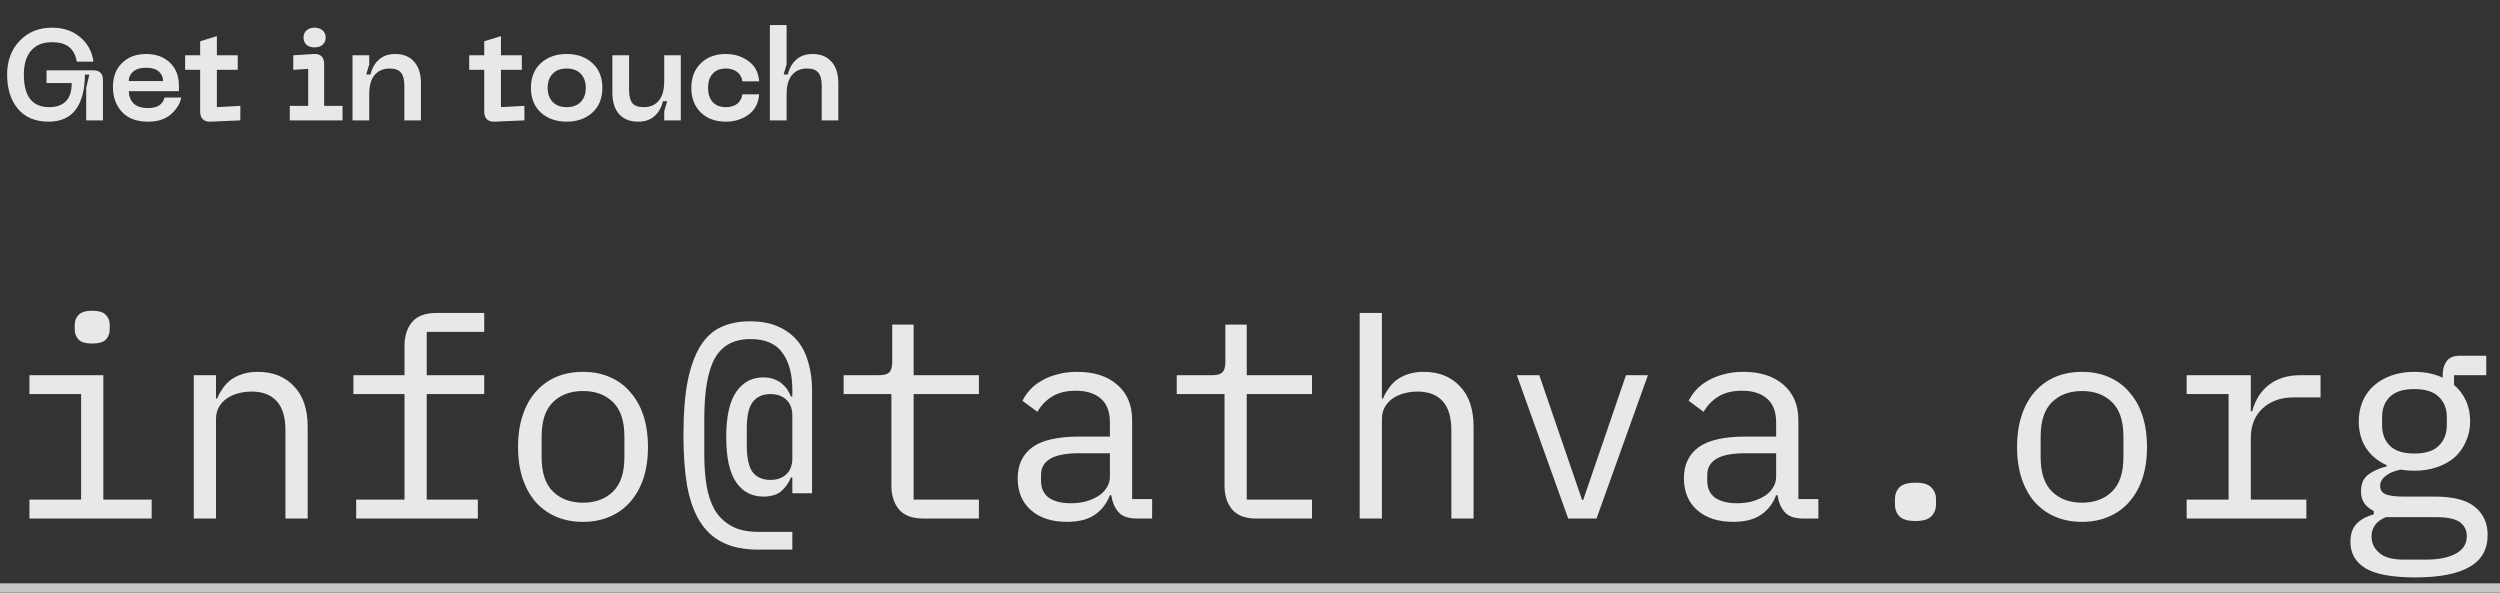 <svg width="270" height="64" viewBox="0 0 270 64" fill="none" xmlns="http://www.w3.org/2000/svg"><rect x="0" y="0" width="270" height="64" fill="#333333" stroke="none"/><path d="M.77 8.058c0-1.484.448-2.697 1.344-3.64.905-.952 2.072-1.428 3.5-1.428 1.223.0 2.235.341 3.038 1.022C9.464 4.684 9.945 5.566 10.094 6.658H8.288C8.176 5.967 7.905 5.445 7.476 5.09c-.429-.355-1.05-.532-1.862-.532-.98.0-1.731.303-2.254.91-.523.597-.784 1.461-.784 2.59.0 2.343.91 3.514 2.73 3.514C6.109 11.572 6.715 11.357 7.126 10.928 7.546 10.489 7.751 9.836 7.742 8.968H5.026V7.596h5.04C10.766 7.596 11.116 7.937 11.116 8.618V13H9.31V9.486l.336-1.428H9.17C9.161 9.701 8.829 10.961 8.176 11.838c-.644.868-1.619 1.302-2.926 1.302-1.428.0-2.534-.462-3.318-1.386C1.157 10.821.77 9.589.77 8.058zM12.196 9.402c0-1.101.331-1.969.994-2.604C13.853 6.154 14.716 5.832 15.78 5.832s1.918.308 2.562.924C18.996 7.372 19.322 8.207 19.322 9.262V9.85h-5.418C13.923 10.401 14.1 10.844 14.436 11.18 14.782 11.507 15.3 11.67 15.99 11.67c.999.0 1.591-.378 1.778-1.134h1.806C19.453 11.18 19.089 11.777 18.482 12.328 17.876 12.869 17.045 13.14 15.99 13.14 14.749 13.14 13.806 12.785 13.162 12.076 12.518 11.367 12.196 10.475 12.196 9.402zm1.708-.644h3.71c0-.42-.154-.765-.462-1.036C16.854 7.451 16.396 7.316 15.78 7.316S14.698 7.456 14.38 7.736C14.063 8.007 13.904 8.347 13.904 8.758zm9.519 2.814L25.957 11.432V13L22.709 13.14C22.355 13.149 22.084 13.061 21.897 12.874 21.71 12.687 21.617 12.412 21.617 12.048V7.54h-1.624V5.972h1.624V4.46l1.806-.56V5.972h2.254V7.54h-2.254v4.032zM34.838 4.838C34.623 5.025 34.334 5.118 33.97 5.118 33.606 5.118 33.317 5.025 33.102 4.838 32.887 4.642 32.78 4.381 32.78 4.054 32.78 3.727 32.887 3.471 33.102 3.284 33.317 3.088 33.606 2.99 33.97 2.99 34.325 2.99 34.614 3.088 34.838 3.284 35.062 3.48 35.174 3.737 35.174 4.054 35.174 4.381 35.062 4.642 34.838 4.838zM31.296 13V11.432h1.988V7.442L31.674 7.54V5.972L33.914 5.832C34.269 5.813 34.539 5.897 34.726 6.084 34.913 6.271 35.006 6.537 35.006 6.882v4.55h1.988V13H31.296zM42.088 7.4C41.398 7.4 40.856 7.633 40.464 8.1 40.072 8.557 39.876 9.257 39.876 10.2V13h-1.806V5.972h1.806v.994L39.554 8.044H40.016C40.166 7.381 40.464 6.849 40.912 6.448 41.37 6.037 41.962 5.832 42.69 5.832 43.558 5.832 44.235 6.107 44.72 6.658 45.215 7.199 45.462 7.983 45.462 9.01V13h-1.792V9.276C43.67 8.604 43.544 8.123 43.292 7.834 43.05 7.545 42.648 7.4 42.088 7.4zm12.015 4.172L56.637 11.432V13L53.389 13.14C53.034 13.149 52.764 13.061 52.577 12.874 52.39 12.687 52.297 12.412 52.297 12.048V7.54h-1.624V5.972h1.624V4.46l1.806-.56V5.972H56.357V7.54H54.103v4.032zM58.419 12.16C57.7 11.507 57.341 10.615 57.341 9.486 57.341 8.357 57.7 7.465 58.419 6.812 59.138 6.159 60.066 5.832 61.205 5.832c1.129.0 2.053.327 2.772.98C64.696 7.465 65.055 8.357 65.055 9.486c0 1.129-.359 2.021-1.078 2.674-.719.653-1.643.98-2.772.98-1.139.0-2.067-.327-2.786-.98zm1.274-4.2C59.329 8.333 59.147 8.842 59.147 9.486S59.329 10.639 59.693 11.012C60.057 11.385 60.561 11.572 61.205 11.572 61.849 11.572 62.353 11.385 62.717 11.012 63.081 10.639 63.263 10.13 63.263 9.486S63.081 8.333 62.717 7.96C62.353 7.587 61.849 7.4 61.205 7.4 60.561 7.4 60.057 7.587 59.693 7.96zm9.83 3.612c.681.0 1.218-.229 1.61-.686C71.535 10.419 71.735 9.719 71.735 8.786V5.972H73.527V13H71.735v-.994L72.057 10.928H71.595C71.446 11.591 71.143 12.127 70.685 12.538 70.237 12.939 69.649 13.14 68.921 13.14 68.044 13.14 67.358 12.869 66.863 12.328 66.378 11.777 66.135 10.993 66.135 9.976V5.972h1.806V9.696C67.941 10.377 68.063 10.863 68.305 11.152 68.548 11.432 68.954 11.572 69.523 11.572zm5.14-2.086C74.663 8.385 75.004 7.503 75.685 6.84 76.367 6.168 77.272 5.832 78.401 5.832 79.335 5.832 80.147 6.089 80.837 6.602 81.537 7.106 81.92 7.834 81.985 8.786H80.179C80.114 8.338 79.922 7.997 79.605 7.764 79.288 7.521 78.886 7.4 78.401 7.4 77.776 7.4 77.295 7.591 76.959 7.974 76.632 8.347 76.469 8.851 76.469 9.486 76.469 10.121 76.632 10.629 76.959 11.012 77.295 11.385 77.776 11.572 78.401 11.572 78.886 11.572 79.288 11.455 79.605 11.222 79.922 10.979 80.114 10.634 80.179 10.186H81.985C81.92 11.138 81.537 11.871 80.837 12.384 80.147 12.888 79.335 13.14 78.401 13.14 77.272 13.14 76.367 12.809 75.685 12.146 75.004 11.483 74.663 10.597 74.663 9.486zM87.766 5.832C88.634 5.832 89.311 6.107 89.796 6.658 90.291 7.199 90.538 7.983 90.538 9.01V13h-1.792V9.276C88.746 8.604 88.62 8.123 88.368 7.834 88.126 7.545 87.724 7.4 87.164 7.4 86.474 7.4 85.932 7.633 85.54 8.1 85.148 8.557 84.952 9.257 84.952 10.2V13h-1.806V2.71h1.806V6.966L84.63 8.044H85.092C85.242 7.381 85.54 6.849 85.988 6.448 86.446 6.037 87.038 5.832 87.766 5.832z" fill="#e8e8e8"/><path d="M9.96 37.1C9.26 37.1 8.77 36.96 8.49 36.68 8.21 36.38 8.07 36.01 8.07 35.57V35.09C8.07 34.65 8.21 34.29 8.49 34.01 8.77 33.71 9.26 33.56 9.96 33.56 10.66 33.56 11.15 33.71 11.43 34.01 11.71 34.29 11.85 34.65 11.85 35.09V35.57C11.85 36.01 11.71 36.38 11.43 36.68 11.15 36.96 10.66 37.1 9.96 37.1zM3.18 53.96H8.76V42.56H3.18V40.52h7.98V53.96h5.22V56H3.18V53.96zM20.928 56V40.52h2.4v2.52H23.448C23.608 42.66 23.808 42.3 24.048 41.96 24.288 41.6 24.578 41.29 24.918 41.03 25.278 40.77 25.698 40.56 26.178 40.4 26.658 40.24 27.218 40.16 27.858 40.16c1.62.0 2.92.52 3.9 1.56.98 1.02 1.47 2.47 1.47 4.35V56h-2.4V46.49c0-1.42-.31-2.47-.93-3.15C29.278 42.64 28.368 42.29 27.168 42.29 26.688 42.29 26.218 42.35 25.758 42.47 25.298 42.59 24.888 42.77 24.528 43.01 24.168 43.25 23.878 43.56 23.658 43.94 23.438 44.32 23.328 44.76 23.328 45.26V56h-2.4zm17.538-2.04h5.22V42.56h-5.52V40.52h5.52V37.34C43.687 36.3 43.957 35.45 44.497 34.79 45.057 34.13 45.927 33.8 47.107 33.8h5.19V35.84h-6.21v4.68h6.21v2.04h-6.21v11.4h5.52V56h-13.14V53.96zm24.498 2.4c-1.08.0-2.06-.19-2.94-.57C59.165 55.41 58.425 54.87 57.805 54.17 57.205 53.45 56.745 52.6 56.425 51.62 56.105 50.62 55.945 49.5 55.945 48.26 55.945 47.04 56.105 45.93 56.425 44.93S57.205 43.08 57.805 42.38C58.425 41.66 59.165 41.11 60.025 40.73 60.905 40.35 61.885 40.16 62.965 40.16S65.015 40.35 65.875 40.73C66.755 41.11 67.495 41.66 68.095 42.38 68.715 43.08 69.185 43.93 69.505 44.93 69.825 45.93 69.985 47.04 69.985 48.26 69.985 49.5 69.825 50.62 69.505 51.62 69.185 52.6 68.715 53.45 68.095 54.17 67.495 54.87 66.755 55.41 65.875 55.79 65.015 56.17 64.045 56.36 62.965 56.36zm0-2.07C64.305 54.29 65.385 53.89 66.205 53.09 67.025 52.29 67.435 51.05 67.435 49.37V47.15C67.435 45.47 67.025 44.23 66.205 43.43 65.385 42.63 64.305 42.23 62.965 42.23 61.625 42.23 60.545 42.63 59.725 43.43s-1.23 2.04-1.23 3.72v2.22C58.495 51.05 58.905 52.29 59.725 53.09c.82.8 1.9 1.2 3.24 1.2zm22.608 5.07h-3.69C80.363 59.36 79.083 59.1 78.043 58.58c-1.02-.5-1.85-1.27-2.49-2.31C74.933 55.25 74.483 53.97 74.203 52.43 73.943 50.89 73.813 49.08 73.813 47 73.813 44.68 73.963 42.74 74.263 41.18 74.583 39.6 75.043 38.33 75.643 37.37 76.243 36.41 76.983 35.73 77.863 35.33 78.763 34.91 79.803 34.7 80.983 34.7 82.183 34.7 83.203 34.89 84.043 35.27 84.903 35.65 85.603 36.17 86.143 36.83 86.683 37.49 87.073 38.28 87.313 39.2 87.573 40.1 87.703 41.07 87.703 42.11V53.27H85.573V51.56H85.423C85.223 52.08 84.893 52.56 84.433 53 83.973 53.42 83.303 53.63 82.423 53.63 81.203 53.63 80.233 53.12 79.513 52.1 78.793 51.06 78.433 49.43 78.433 47.21S78.793 43.36 79.513 42.32 81.203 40.76 82.423 40.76C82.863 40.76 83.243 40.82 83.563 40.94 83.903 41.06 84.193 41.22 84.433 41.42 84.673 41.62 84.873 41.84 85.033 42.08 85.193 42.32 85.323 42.57 85.423 42.83H85.573V42.11c0-1.7-.36-3.04-1.08-4.02C83.793 37.11 82.643 36.62 81.043 36.62 79.263 36.62 77.983 37.31 77.203 38.69 76.443 40.05 76.063 42.24 76.063 45.26v3.87C76.063 50.29 76.143 51.38 76.303 52.4 76.463 53.4 76.753 54.28 77.173 55.04 77.613 55.78 78.203 56.36 78.943 56.78 79.703 57.22 80.683 57.44 81.883 57.44h3.69v1.92zM83.203 51.83C83.923 51.83 84.493 51.63 84.913 51.23 85.353 50.83 85.573 50.25 85.573 49.49V44.9C85.573 44.14 85.353 43.56 84.913 43.16 84.493 42.76 83.923 42.56 83.203 42.56 82.363 42.56 81.723 42.85 81.283 43.43 80.863 43.99 80.653 44.94 80.653 46.28v1.83C80.653 49.45 80.863 50.41 81.283 50.99 81.723 51.55 82.363 51.83 83.203 51.83zM99.691 56C98.511 56 97.641 55.67 97.081 55.01 96.541 54.35 96.271 53.5 96.271 52.46v-9.9h-5.16V40.52h3.84C95.471 40.52 95.831 40.42 96.031 40.22 96.251 40 96.361 39.63 96.361 39.11V35.06h2.31v5.46h7.05v2.04H98.671v11.4h7.05V56H99.691zM122.78 56C121.84 56 121.17 55.76 120.77 55.28 120.37 54.8 120.12 54.2 120.02 53.48H119.87C119.53 54.38 118.98 55.09 118.22 55.61 117.48 56.11 116.48 56.36 115.22 56.36 113.6 56.36 112.31 55.94 111.35 55.1 110.39 54.26 109.91 53.11 109.91 51.65c0-1.44.52-2.55 1.56-3.33C112.53 47.54 114.23 47.15 116.57 47.15H119.87V45.62C119.87 44.48 119.55 43.63 118.91 43.07 118.27 42.49 117.36 42.2 116.18 42.2 115.14 42.2 114.29 42.41 113.63 42.83 112.97 43.23 112.44 43.78 112.04 44.48l-1.62-1.2C110.62 42.88 110.89 42.49 111.23 42.11 111.57 41.73 111.99 41.4 112.49 41.12 112.99 40.82 113.56 40.59 114.2 40.43 114.84 40.25 115.55 40.16 116.33 40.16 118.15 40.16 119.59 40.62 120.65 41.54 121.73 42.46 122.27 43.74 122.27 45.38V53.9H124.43V56H122.78zm-7.14-1.65C116.26 54.35 116.82 54.28 117.32 54.14 117.84 53.98 118.29 53.78 118.67 53.54 119.05 53.28 119.34 52.98 119.54 52.64 119.76 52.28 119.87 51.9 119.87 51.5V48.95H116.57C115.13 48.95 114.08 49.15 113.42 49.55 112.76 49.95 112.43 50.53 112.43 51.29V51.92C112.43 52.72 112.71 53.33 113.27 53.75 113.85 54.15 114.64 54.35 115.64 54.35zM135.668 56C134.488 56 133.618 55.67 133.058 55.01 132.518 54.35 132.248 53.5 132.248 52.46v-9.9h-5.16V40.52h3.84C131.448 40.52 131.808 40.42 132.008 40.22 132.228 40 132.338 39.63 132.338 39.11V35.06h2.31v5.46H141.698v2.04H134.648v11.4H141.698V56h-6.03zm11.178-22.2H149.246v9.24H149.366C149.526 42.66 149.726 42.3 149.966 41.96 150.206 41.6 150.496 41.29 150.836 41.03 151.196 40.77 151.616 40.56 152.096 40.4 152.576 40.24 153.136 40.16 153.776 40.16 155.396 40.16 156.696 40.68 157.676 41.72 158.656 42.74 159.146 44.19 159.146 46.07V56H156.746V46.49C156.746 45.07 156.436 44.02 155.816 43.34 155.196 42.64 154.286 42.29 153.086 42.29 152.606 42.29 152.136 42.35 151.676 42.47 151.216 42.59 150.806 42.77 150.446 43.01 150.086 43.25 149.796 43.56 149.576 43.94 149.356 44.32 149.246 44.76 149.246 45.26V56H146.846V33.8zM169.365 56 163.815 40.52H166.245l2.22 6.48L170.865 53.99H170.985L173.385 47l2.22-6.48h2.37L172.425 56h-3.06zm25.368.0C193.793 56 193.123 55.76 192.723 55.28 192.323 54.8 192.073 54.2 191.973 53.48H191.823C191.483 54.38 190.933 55.09 190.173 55.61 189.433 56.11 188.433 56.36 187.173 56.36c-1.62.0-2.91-.42-3.87-1.26C182.343 54.26 181.863 53.11 181.863 51.65c0-1.44.52-2.55 1.56-3.33C184.483 47.54 186.183 47.15 188.523 47.15H191.823V45.62C191.823 44.48 191.503 43.63 190.863 43.07 190.223 42.49 189.313 42.2 188.133 42.2 187.093 42.2 186.243 42.41 185.583 42.83 184.923 43.23 184.393 43.78 183.993 44.48l-1.62-1.2C182.573 42.88 182.843 42.49 183.183 42.11S183.943 41.4 184.443 41.12C184.943 40.82 185.513 40.59 186.153 40.43 186.793 40.25 187.503 40.16 188.283 40.16 190.103 40.16 191.543 40.62 192.603 41.54 193.683 42.46 194.223 43.74 194.223 45.38V53.9h2.16V56H194.733zM187.593 54.35C188.213 54.35 188.773 54.28 189.273 54.14 189.793 53.98 190.243 53.78 190.623 53.54 191.003 53.28 191.293 52.98 191.493 52.64 191.713 52.28 191.823 51.9 191.823 51.5V48.95H188.523C187.083 48.95 186.033 49.15 185.373 49.55 184.713 49.95 184.383 50.53 184.383 51.29V51.92C184.383 52.72 184.663 53.33 185.223 53.75 185.803 54.15 186.593 54.35 187.593 54.35zm19.278 1.92C206.051 56.27 205.471 56.1 205.131 55.76 204.811 55.42 204.651 54.99 204.651 54.47V53.93C204.651 53.41 204.811 52.98 205.131 52.64 205.471 52.3 206.051 52.13 206.871 52.13 207.691 52.13 208.261 52.3 208.581 52.64 208.921 52.98 209.091 53.41 209.091 53.93V54.47C209.091 54.99 208.921 55.42 208.581 55.76 208.261 56.1 207.691 56.27 206.871 56.27zM224.859 56.36C223.779 56.36 222.799 56.17 221.919 55.79 221.059 55.41 220.319 54.87 219.699 54.17 219.099 53.45 218.639 52.6 218.319 51.62 217.999 50.62 217.839 49.5 217.839 48.26 217.839 47.04 217.999 45.93 218.319 44.93 218.639 43.93 219.099 43.08 219.699 42.38 220.319 41.66 221.059 41.11 221.919 40.73 222.799 40.35 223.779 40.16 224.859 40.16 225.939 40.16 226.909 40.35 227.769 40.73 228.649 41.11 229.389 41.66 229.989 42.38 230.609 43.08 231.079 43.93 231.399 44.93S231.879 47.04 231.879 48.26C231.879 49.5 231.719 50.62 231.399 51.62 231.079 52.6 230.609 53.45 229.989 54.17 229.389 54.87 228.649 55.41 227.769 55.79 226.909 56.17 225.939 56.36 224.859 56.36zm0-2.07C226.199 54.29 227.279 53.89 228.099 53.09 228.919 52.29 229.329 51.05 229.329 49.37V47.15C229.329 45.47 228.919 44.23 228.099 43.43 227.279 42.63 226.199 42.23 224.859 42.23S222.439 42.63 221.619 43.43 220.389 45.47 220.389 47.15v2.22C220.389 51.05 220.799 52.29 221.619 53.09 222.439 53.89 223.519 54.29 224.859 54.29zM236.158 53.96h4.53V42.56h-4.53V40.52H243.088v3.9H243.238C243.558 43.2 244.158 42.25 245.038 41.57 245.938 40.87 247.078 40.52 248.458 40.52h2.16v2.4h-2.91C246.328 42.92 245.208 43.32 244.348 44.12 243.508 44.92 243.088 45.97 243.088 47.27v6.69h6V56h-12.93V53.96zm32.508 3.81C268.666 59.33 268.016 60.48 266.716 61.22 265.416 61.98 263.466 62.36 260.866 62.36 258.366 62.36 256.566 62.03 255.466 61.37 254.386 60.71 253.846 59.76 253.846 58.52 253.846 57.68 254.066 57.03 254.506 56.57S255.566 55.77 256.366 55.55V55.19C255.926 54.97 255.586 54.69 255.346 54.35 255.106 54.01 254.986 53.58 254.986 53.06 254.986 52.26 255.246 51.66 255.766 51.26 256.306 50.86 256.976 50.56 257.776 50.36V50.24C256.816 49.82 256.066 49.2 255.526 48.38 255.006 47.56 254.746 46.6 254.746 45.5 254.746 44.72 254.886 44 255.166 43.34 255.446 42.68 255.846 42.12 256.366 41.66 256.906 41.18 257.546 40.81 258.286 40.55 259.026 40.29 259.846 40.16 260.746 40.16 261.906 40.16 262.926 40.37 263.806 40.79V40.52C263.806 39.92 263.946 39.42 264.226 39.02 264.506 38.62 264.986 38.42 265.666 38.42H268.516v2.1H265.036v1.05C265.596 42.05 266.026 42.62 266.326 43.28 266.626 43.94 266.776 44.68 266.776 45.5 266.776 46.28 266.626 47 266.326 47.66 266.046 48.32 265.646 48.89 265.126 49.37 264.606 49.83 263.966 50.19 263.206 50.45 262.466 50.71 261.646 50.84 260.746 50.84 260.486 50.84 260.236 50.83 259.996 50.81 259.756 50.79 259.516 50.76 259.276 50.72 259.036 50.76 258.786 50.83 258.526 50.93 258.266 51.01 258.026 51.13 257.806 51.29 257.586 51.43 257.406 51.6 257.266 51.8 257.126 52 257.056 52.23 257.056 52.49 257.056 52.95 257.286 53.26 257.746 53.42 258.206 53.56 258.806 53.63 259.546 53.63H262.966C264.966 53.63 266.416 54.01 267.316 54.77 268.216 55.51 268.666 56.51 268.666 57.77zM266.416 57.89c0-.62-.25-1.12-.75-1.5C265.166 56.03 264.296 55.85 263.056 55.85h-5.37C256.646 56.27 256.126 56.97 256.126 57.95 256.126 58.63 256.396 59.21 256.936 59.69 257.476 60.19 258.376 60.44 259.636 60.44H261.976C263.376 60.44 264.466 60.22 265.246 59.78 266.026 59.36 266.416 58.73 266.416 57.89zM260.746 48.98C261.946 48.98 262.826 48.7 263.386 48.14 263.966 47.58 264.256 46.84 264.256 45.92V45.05C264.256 44.13 263.966 43.4 263.386 42.86 262.826 42.3 261.946 42.02 260.746 42.02 259.546 42.02 258.666 42.3 258.106 42.86 257.546 43.4 257.266 44.13 257.266 45.05V45.92C257.266 46.84 257.546 47.58 258.106 48.14S259.546 48.98 260.746 48.98z" fill="#e8e8e8"/><path d="M270 63H0v2H270V63z" fill="#fff" fill-opacity=".72" mask="url(#path-2-inside-1_2981_1897)"/></svg>
